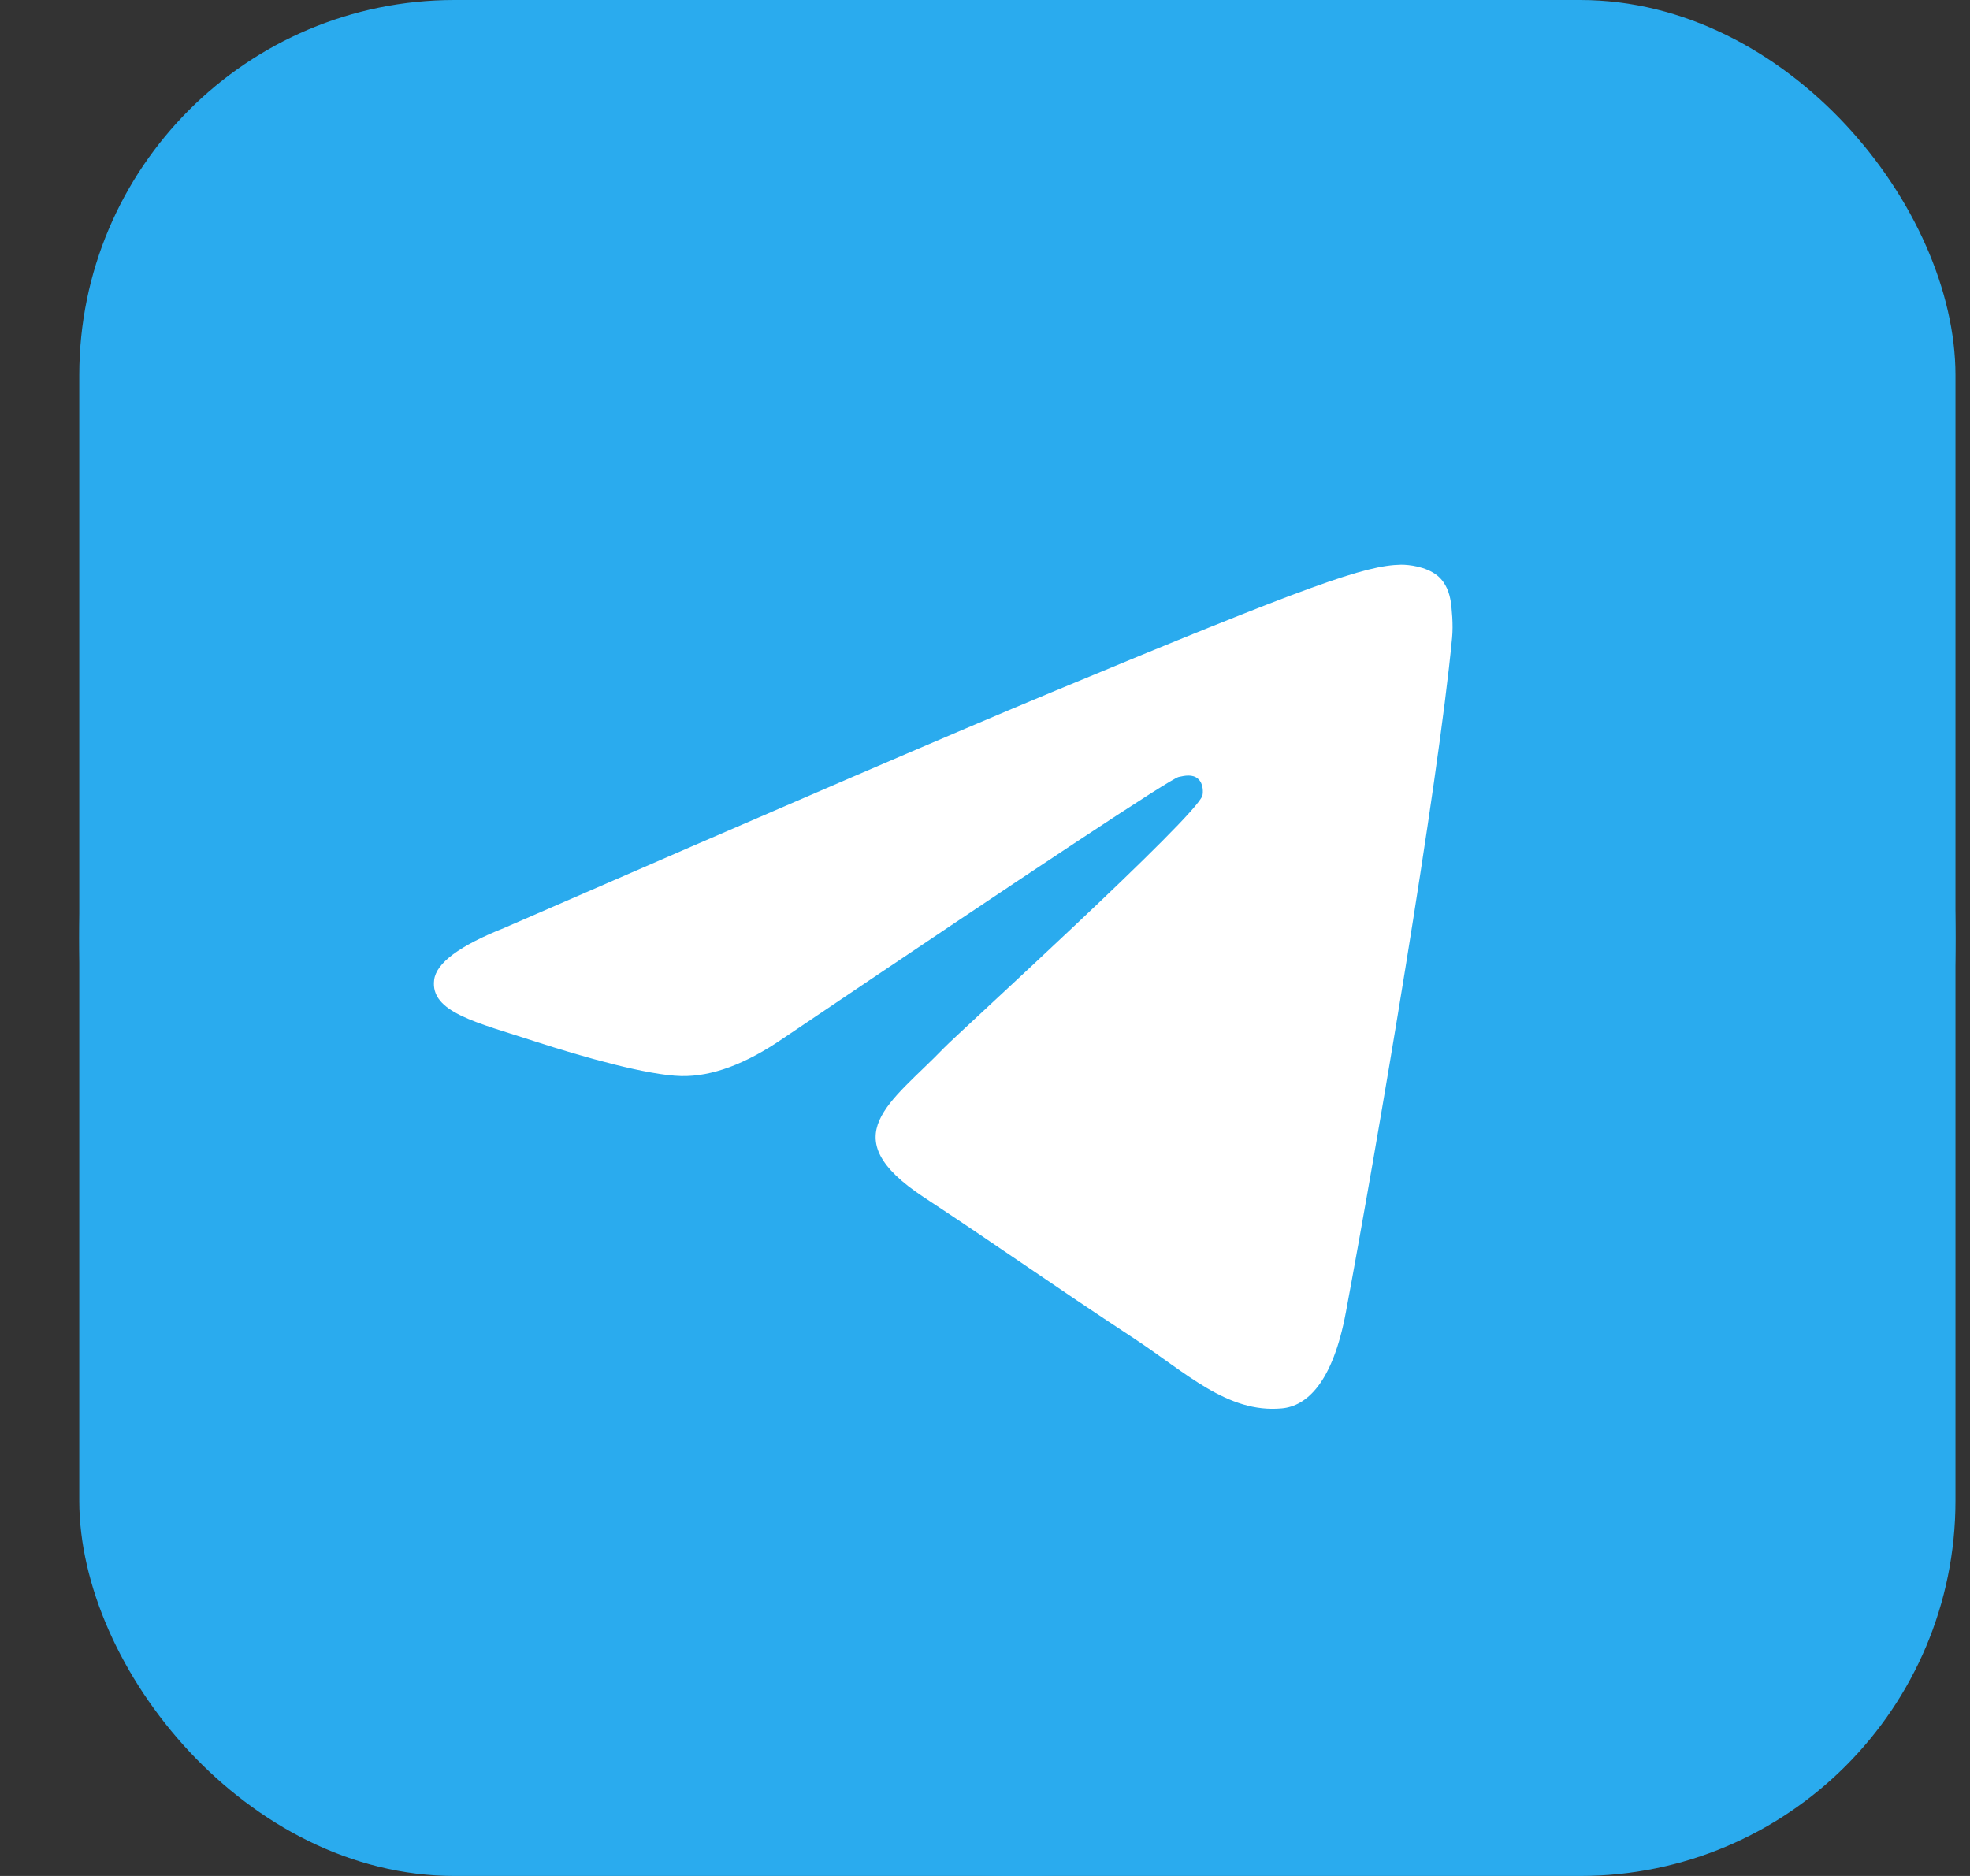 <svg width="21" height="20" viewBox="0 0 21 20" fill="none" xmlns="http://www.w3.org/2000/svg">
<rect x="0" y="0" width="21" height="20" fill="#333333" stroke="none"/>
<g clip-path="url(#clip0_6_461)">
<rect x="0.845" width="20" height="20" rx="4" fill="url(#paint0_linear_6_461)"/>
<path d="M10.845 0C8.193 0 5.648 1.054 3.775 2.929C1.899 4.804 0.846 7.348 0.845 10C0.845 12.651 1.9 15.196 3.775 17.071C5.648 18.946 8.193 20 10.845 20C13.496 20 16.042 18.946 17.915 17.071C19.79 15.196 20.845 12.651 20.845 10C20.845 7.349 19.79 4.804 17.915 2.929C16.042 1.054 13.496 0 10.845 0Z" fill="url(#paint1_linear_6_461)"/>
<path d="M5.372 9.894C8.287 8.624 10.231 7.787 11.203 7.383C13.981 6.227 14.557 6.027 14.934 6.02C15.017 6.019 15.201 6.039 15.322 6.136C15.421 6.218 15.45 6.329 15.464 6.407C15.476 6.485 15.493 6.662 15.479 6.801C15.329 8.382 14.678 12.219 14.347 13.99C14.207 14.74 13.931 14.991 13.664 15.015C13.082 15.069 12.642 14.632 12.079 14.263C11.2 13.686 10.703 13.327 9.848 12.764C8.861 12.114 9.501 11.756 10.064 11.171C10.211 11.018 12.77 8.691 12.818 8.48C12.825 8.454 12.831 8.355 12.771 8.303C12.714 8.251 12.628 8.269 12.565 8.283C12.476 8.303 11.072 9.233 8.347 11.071C7.948 11.345 7.587 11.479 7.262 11.472C6.906 11.464 6.218 11.27 5.707 11.104C5.082 10.9 4.584 10.793 4.628 10.447C4.65 10.267 4.898 10.083 5.372 9.894Z" fill="white"/>
</g>
<defs>
<linearGradient id="paint0_linear_6_461" x1="1000.84" y1="0" x2="1000.84" y2="2000" gradientUnits="userSpaceOnUse">
<stop stop-color="#2AABEE"/>
<stop offset="1" stop-color="#229ED9"/>
</linearGradient>
<linearGradient id="paint1_linear_6_461" x1="1000.84" y1="0" x2="1000.84" y2="2000" gradientUnits="userSpaceOnUse">
<stop stop-color="#2AABEE"/>
<stop offset="1" stop-color="#229ED9"/>
</linearGradient>
<clipPath id="clip0_6_461">
<rect x="0.845" width="20" height="20" rx="4" fill="white"/>
</clipPath>
</defs>
</svg>

